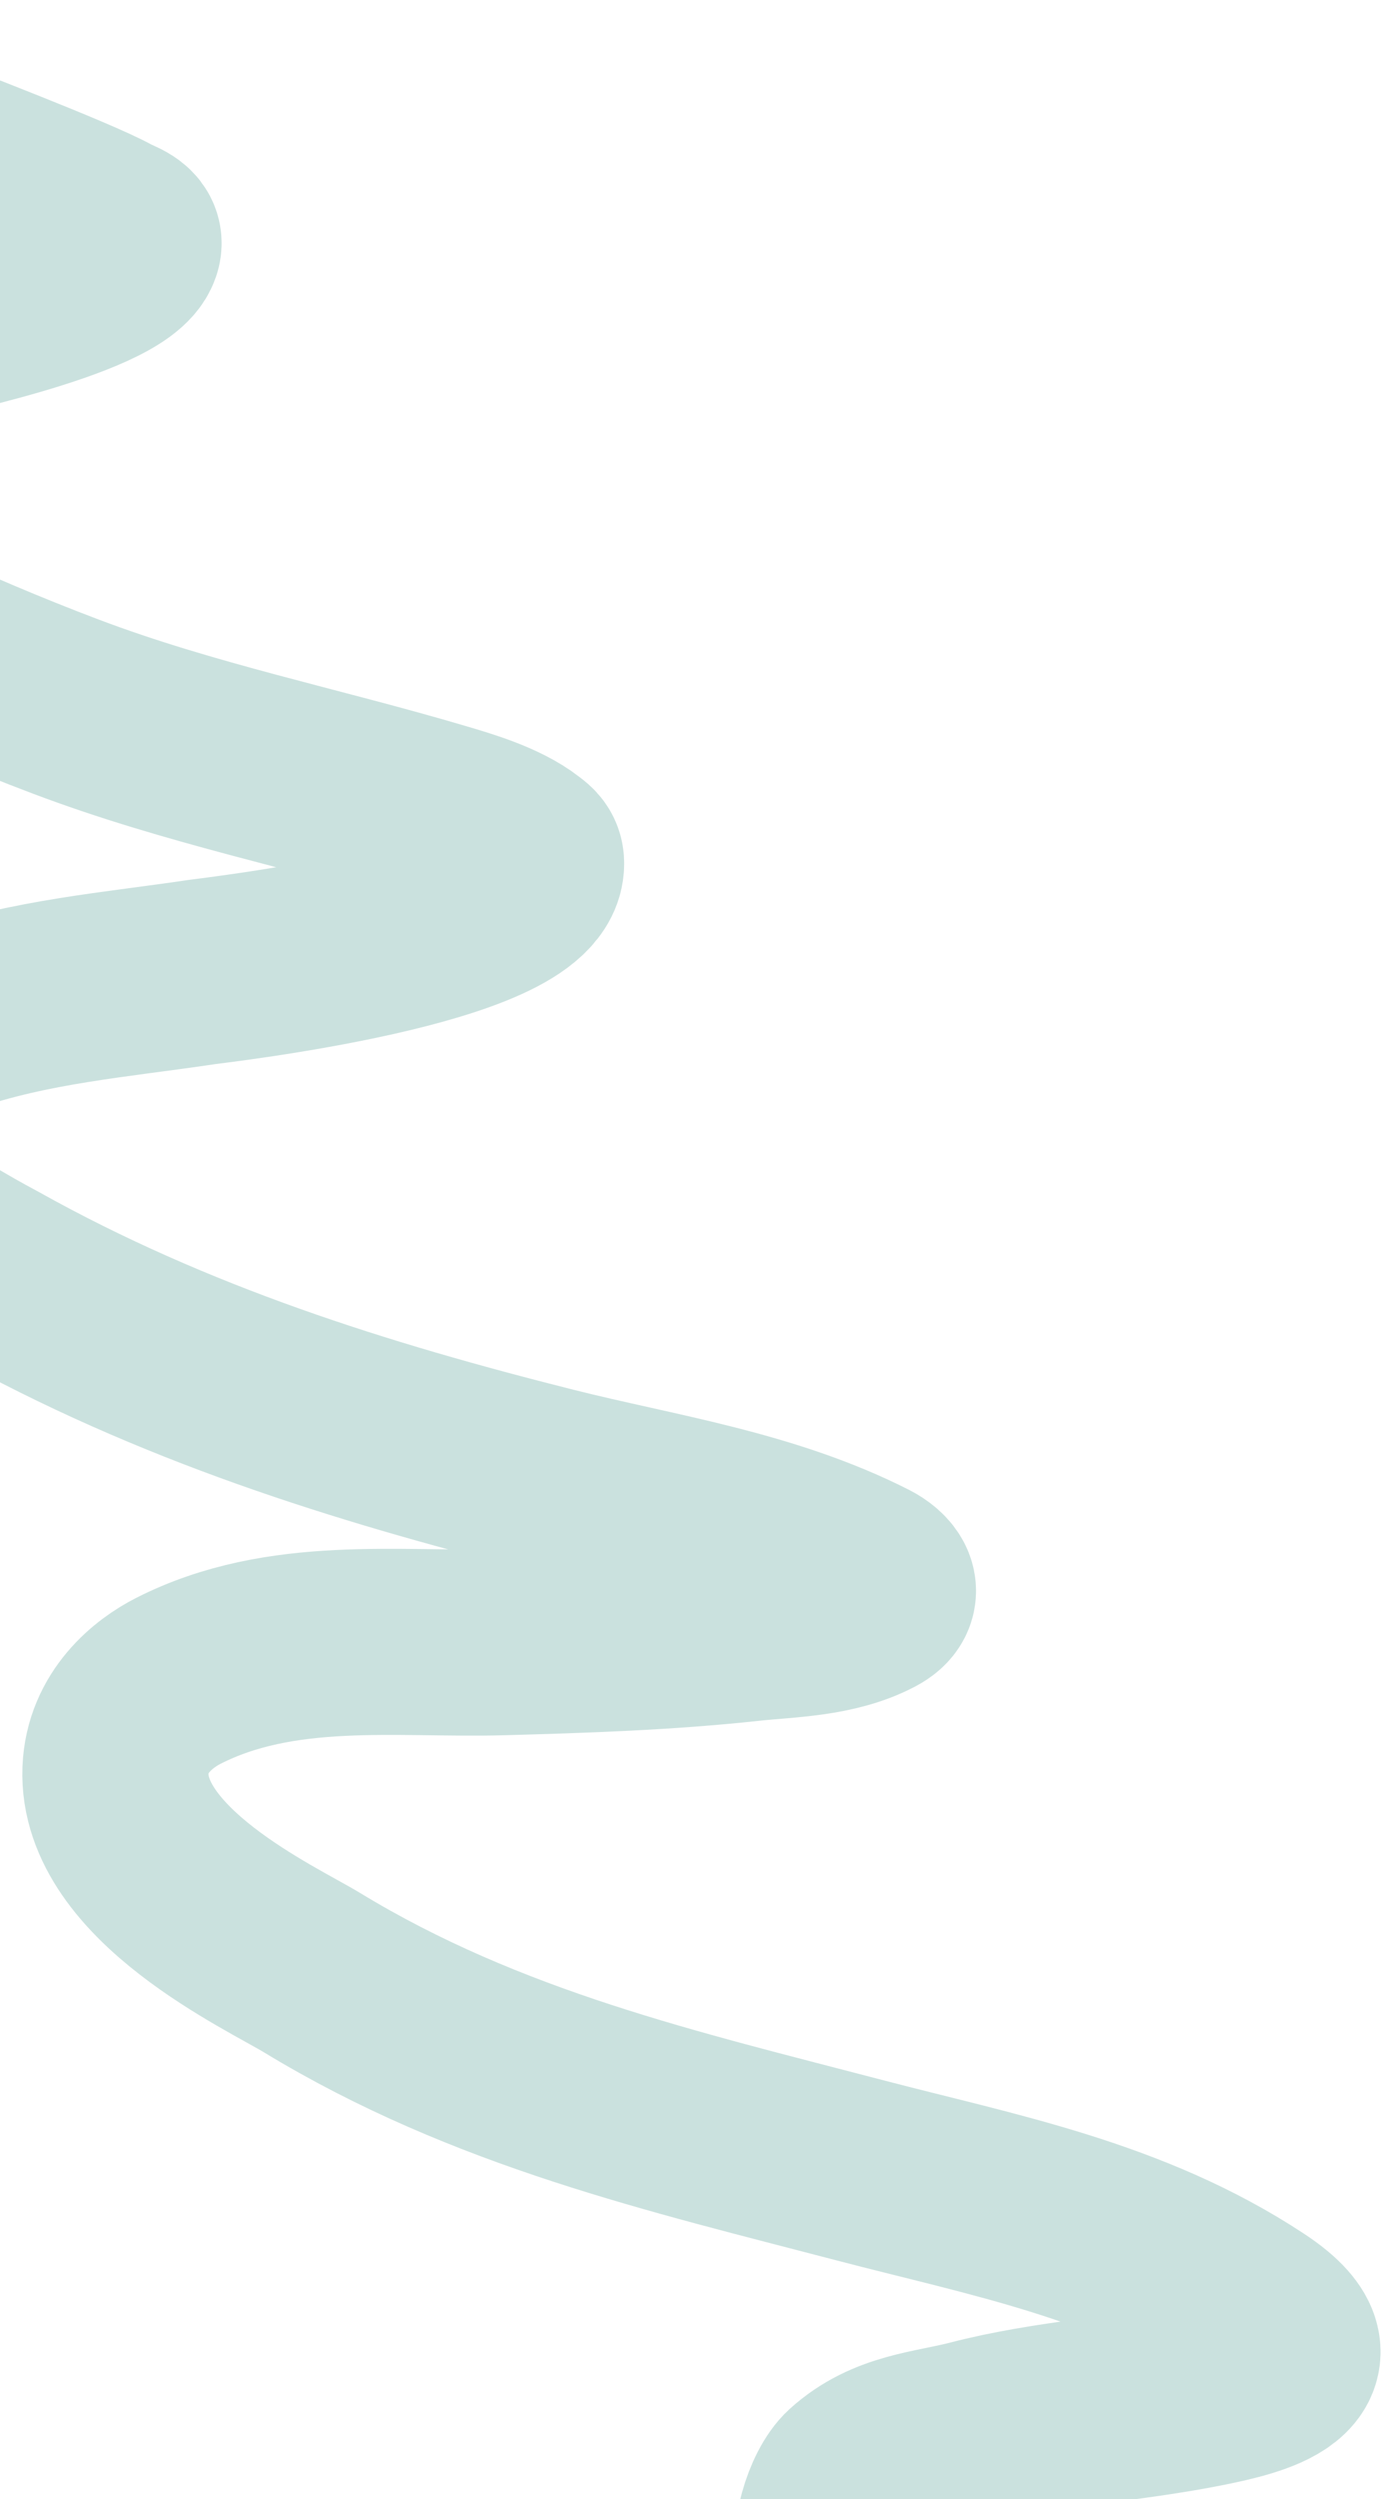 <?xml version="1.0" encoding="UTF-8"?> <svg xmlns="http://www.w3.org/2000/svg" width="312" height="564" viewBox="0 0 312 564" fill="none"> <path d="M283.354 647.242C262.875 634.36 241.902 623.109 221.918 608.598C209.979 599.928 196.777 592.835 187.774 577.836C185.08 573.347 188.623 562.51 192.266 559.198C200.503 551.71 210.31 551.417 219.445 549.046C236.997 544.49 254.668 543.715 272.259 540.14C282.581 538.043 301.031 533.765 282.588 521.615C254.805 503.312 223.954 497.647 194.092 489.822C152.123 478.824 109.858 469.195 70.434 445.209C61.161 439.567 25.148 422.992 26.053 399.505C26.476 388.538 34.706 382.148 40.237 379.334C63.467 367.512 89.828 371.268 113.231 370.614C131.813 370.095 150.366 369.491 168.989 367.469C177.629 366.53 188.076 366.552 196.693 362.019C201.4 359.542 198.537 356.46 195.528 354.934C172.888 343.452 147.82 339.945 124.211 333.994C81.448 323.214 39.05 310.005 -1.408 287.38C-4.533 285.633 -49.497 262.52 -39.422 247.349C-32.811 237.394 -20.276 233.134 -12.211 230.333C6.821 223.721 26.337 222.241 45.479 219.375C48.412 218.936 120.837 210.758 119.794 194.578C119.705 193.203 118.64 192.562 117.882 191.969C112.762 187.963 104.307 185.531 99.398 184.074C71.18 175.705 42.764 170.026 14.867 159.474C1.327 154.353 -12.097 148.615 -25.415 142.432C-34.526 138.203 -66.424 123.768 -77.597 111.292C-87.502 100.233 -73.07 95.483 -68.978 93.239C-54.73 85.424 -34.978 79.162 -20.889 74.381C-19.181 73.802 25.774 64.778 28.86 55.66C29.748 53.036 26.093 52.184 24.439 51.25C17.106 47.107 -16.717 34.211 -19.176 33.198C-54.8 18.525 -92.349 4.59 -121.526 -30.51" stroke="#7BB4AD" stroke-opacity="0.4" stroke-width="42" stroke-linecap="round"></path> </svg> 